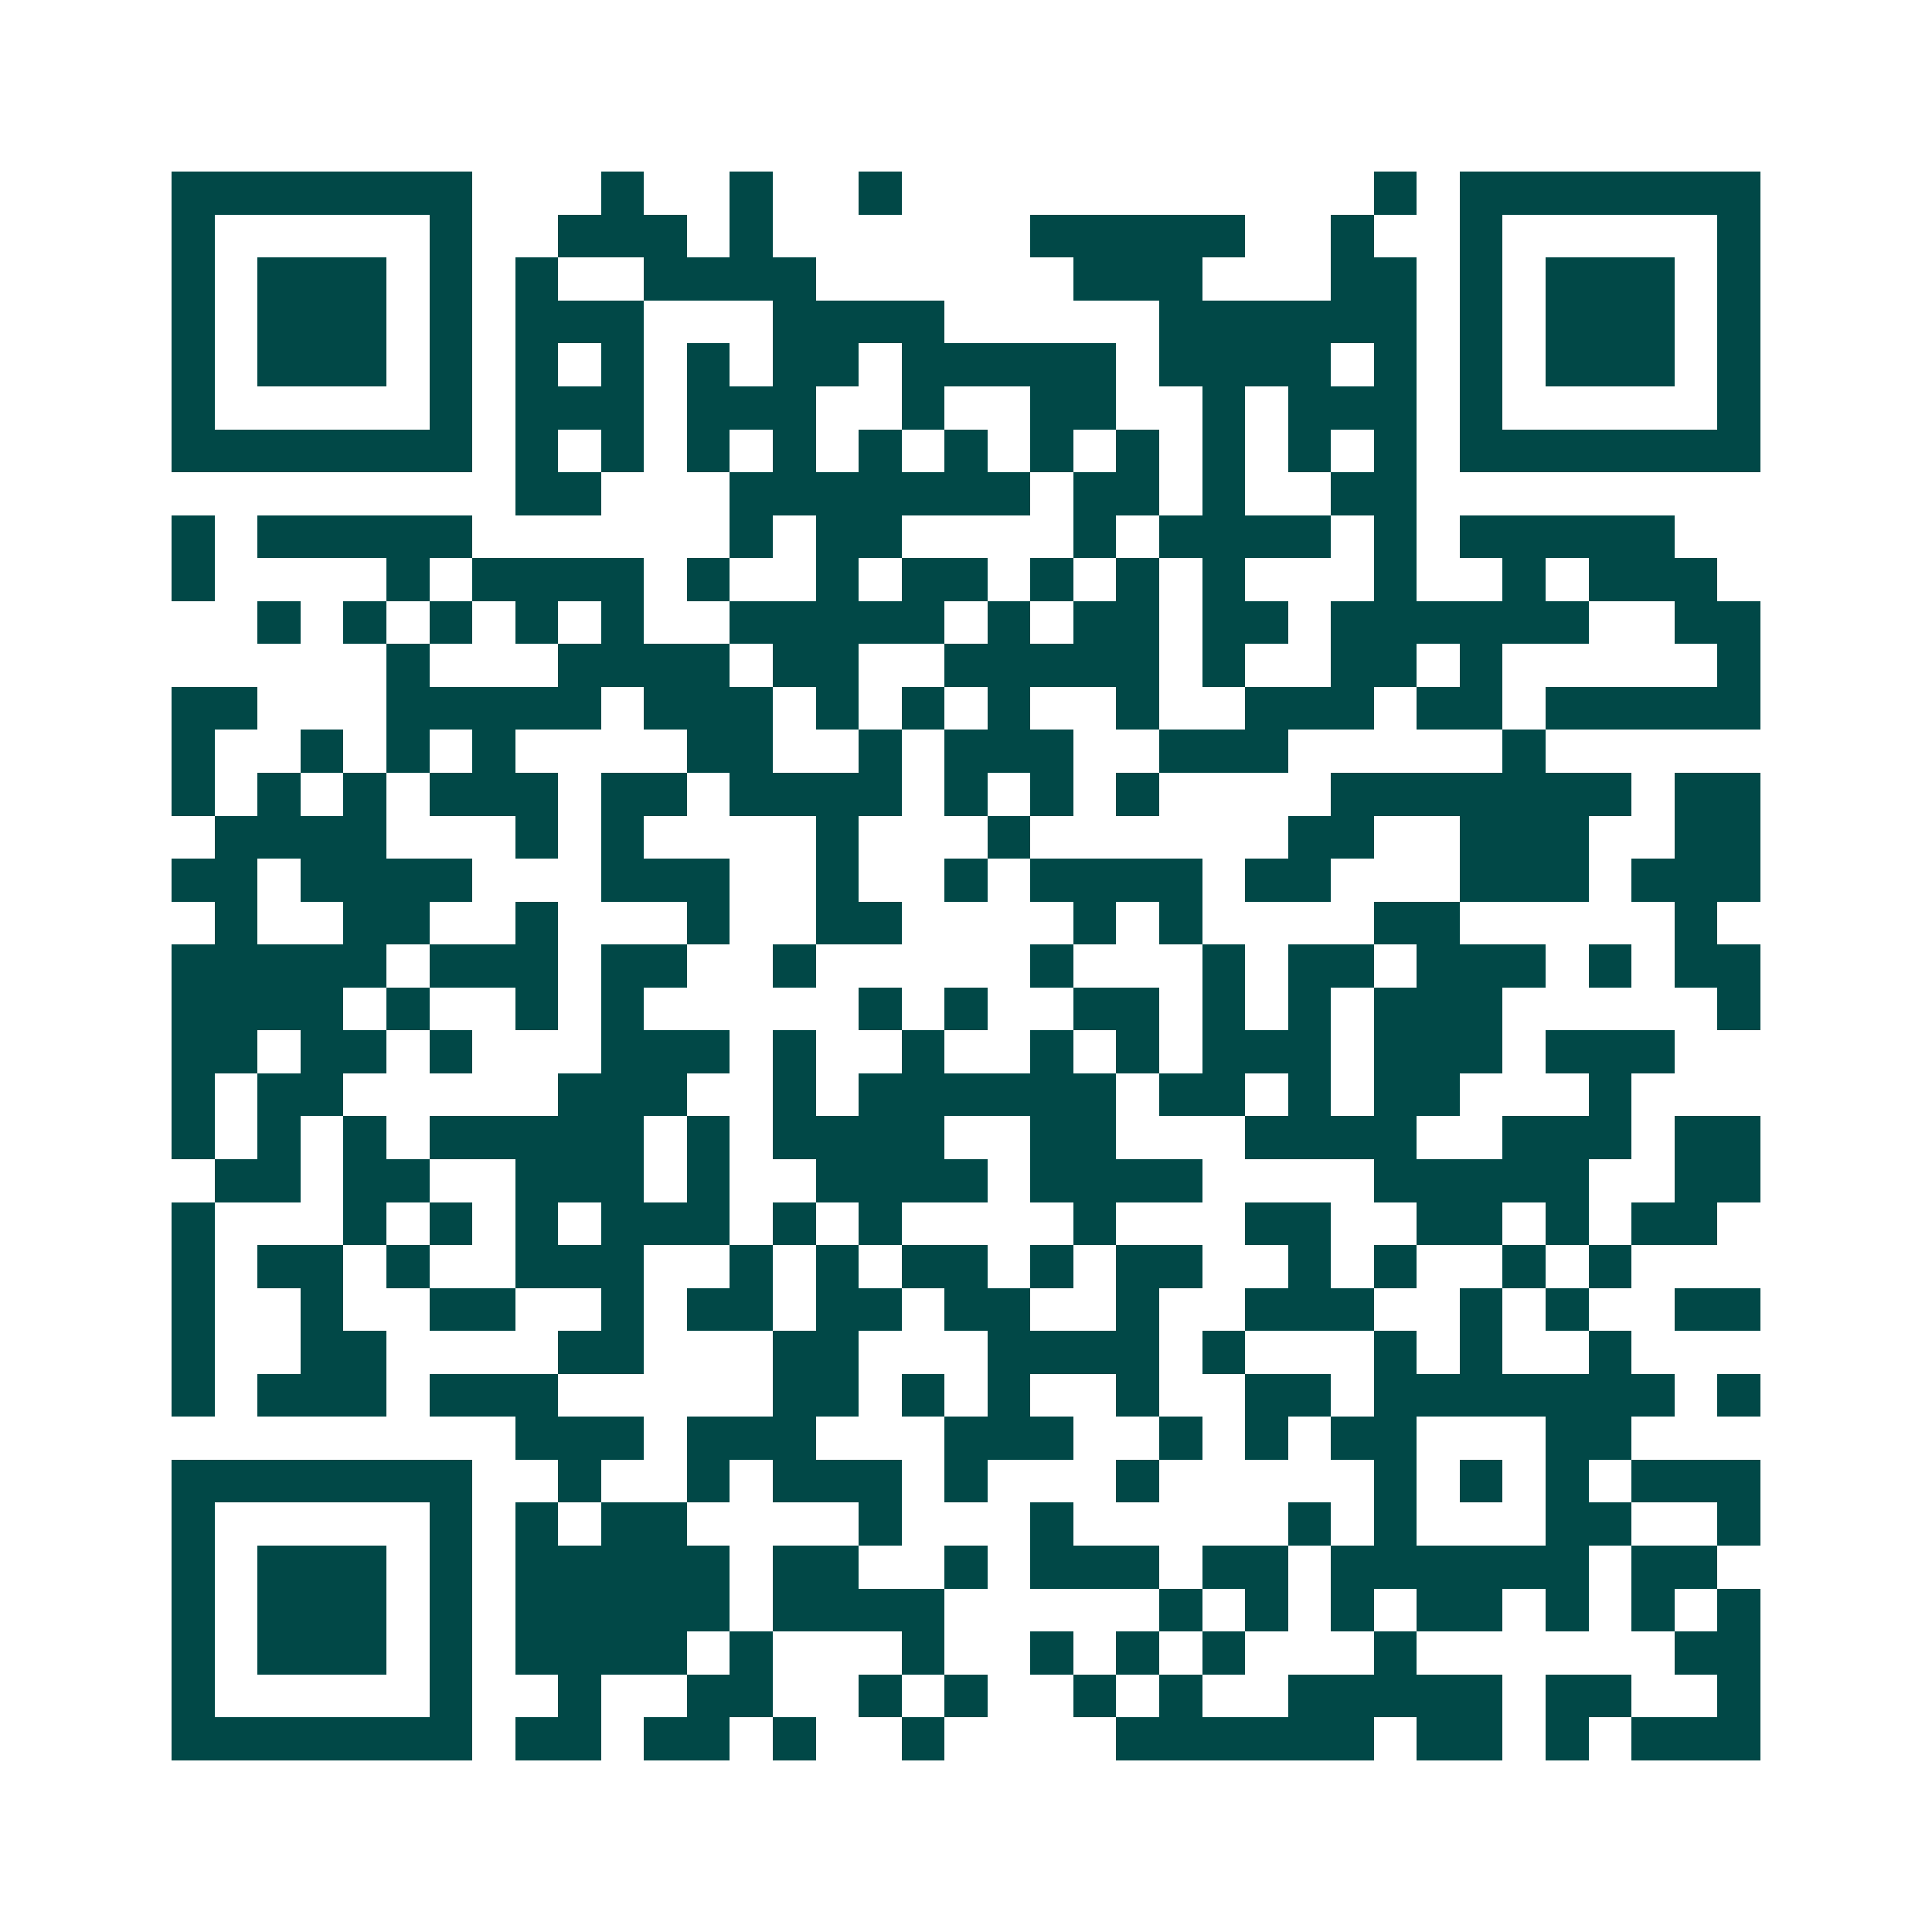 <svg xmlns="http://www.w3.org/2000/svg" width="200" height="200" viewBox="0 0 45 45" shape-rendering="crispEdges"><path fill="#ffffff" d="M0 0h45v45H0z"/><path stroke="#014847" d="M4 4.5h7m3 0h1m2 0h1m2 0h1m11 0h1m1 0h7M4 5.5h1m5 0h1m2 0h3m1 0h1m6 0h5m2 0h1m2 0h1m5 0h1M4 6.5h1m1 0h3m1 0h1m1 0h1m2 0h4m6 0h3m3 0h2m1 0h1m1 0h3m1 0h1M4 7.5h1m1 0h3m1 0h1m1 0h3m3 0h4m5 0h6m1 0h1m1 0h3m1 0h1M4 8.5h1m1 0h3m1 0h1m1 0h1m1 0h1m1 0h1m1 0h2m1 0h5m1 0h4m1 0h1m1 0h1m1 0h3m1 0h1M4 9.5h1m5 0h1m1 0h3m1 0h3m2 0h1m2 0h2m2 0h1m1 0h3m1 0h1m5 0h1M4 10.5h7m1 0h1m1 0h1m1 0h1m1 0h1m1 0h1m1 0h1m1 0h1m1 0h1m1 0h1m1 0h1m1 0h1m1 0h7M12 11.5h2m3 0h7m1 0h2m1 0h1m2 0h2M4 12.5h1m1 0h5m6 0h1m1 0h2m4 0h1m1 0h4m1 0h1m1 0h5M4 13.5h1m4 0h1m1 0h4m1 0h1m2 0h1m1 0h2m1 0h1m1 0h1m1 0h1m3 0h1m2 0h1m1 0h3M6 14.5h1m1 0h1m1 0h1m1 0h1m1 0h1m2 0h5m1 0h1m1 0h2m1 0h2m1 0h6m2 0h2M9 15.5h1m3 0h4m1 0h2m2 0h5m1 0h1m2 0h2m1 0h1m5 0h1M4 16.5h2m3 0h5m1 0h3m1 0h1m1 0h1m1 0h1m2 0h1m2 0h3m1 0h2m1 0h5M4 17.5h1m2 0h1m1 0h1m1 0h1m4 0h2m2 0h1m1 0h3m2 0h3m5 0h1M4 18.5h1m1 0h1m1 0h1m1 0h3m1 0h2m1 0h4m1 0h1m1 0h1m1 0h1m4 0h7m1 0h2M5 19.5h4m3 0h1m1 0h1m4 0h1m3 0h1m6 0h2m2 0h3m2 0h2M4 20.5h2m1 0h4m3 0h3m2 0h1m2 0h1m1 0h4m1 0h2m3 0h3m1 0h3M5 21.5h1m2 0h2m2 0h1m3 0h1m2 0h2m4 0h1m1 0h1m4 0h2m5 0h1M4 22.5h5m1 0h3m1 0h2m2 0h1m5 0h1m3 0h1m1 0h2m1 0h3m1 0h1m1 0h2M4 23.5h4m1 0h1m2 0h1m1 0h1m5 0h1m1 0h1m2 0h2m1 0h1m1 0h1m1 0h3m5 0h1M4 24.5h2m1 0h2m1 0h1m3 0h3m1 0h1m2 0h1m2 0h1m1 0h1m1 0h3m1 0h3m1 0h3M4 25.5h1m1 0h2m5 0h3m2 0h1m1 0h6m1 0h2m1 0h1m1 0h2m3 0h1M4 26.5h1m1 0h1m1 0h1m1 0h5m1 0h1m1 0h4m2 0h2m3 0h4m2 0h3m1 0h2M5 27.5h2m1 0h2m2 0h3m1 0h1m2 0h4m1 0h4m4 0h5m2 0h2M4 28.5h1m3 0h1m1 0h1m1 0h1m1 0h3m1 0h1m1 0h1m4 0h1m3 0h2m2 0h2m1 0h1m1 0h2M4 29.5h1m1 0h2m1 0h1m2 0h3m2 0h1m1 0h1m1 0h2m1 0h1m1 0h2m2 0h1m1 0h1m2 0h1m1 0h1M4 30.5h1m2 0h1m2 0h2m2 0h1m1 0h2m1 0h2m1 0h2m2 0h1m2 0h3m2 0h1m1 0h1m2 0h2M4 31.5h1m2 0h2m4 0h2m3 0h2m3 0h4m1 0h1m3 0h1m1 0h1m2 0h1M4 32.5h1m1 0h3m1 0h3m5 0h2m1 0h1m1 0h1m2 0h1m2 0h2m1 0h7m1 0h1M12 33.5h3m1 0h3m3 0h3m2 0h1m1 0h1m1 0h2m3 0h2M4 34.5h7m2 0h1m2 0h1m1 0h3m1 0h1m3 0h1m5 0h1m1 0h1m1 0h1m1 0h3M4 35.5h1m5 0h1m1 0h1m1 0h2m4 0h1m3 0h1m5 0h1m1 0h1m3 0h2m2 0h1M4 36.5h1m1 0h3m1 0h1m1 0h5m1 0h2m2 0h1m1 0h3m1 0h2m1 0h6m1 0h2M4 37.5h1m1 0h3m1 0h1m1 0h5m1 0h4m5 0h1m1 0h1m1 0h1m1 0h2m1 0h1m1 0h1m1 0h1M4 38.5h1m1 0h3m1 0h1m1 0h4m1 0h1m3 0h1m2 0h1m1 0h1m1 0h1m3 0h1m6 0h2M4 39.5h1m5 0h1m2 0h1m2 0h2m2 0h1m1 0h1m2 0h1m1 0h1m2 0h5m1 0h2m2 0h1M4 40.5h7m1 0h2m1 0h2m1 0h1m2 0h1m4 0h6m1 0h2m1 0h1m1 0h3"/></svg>
